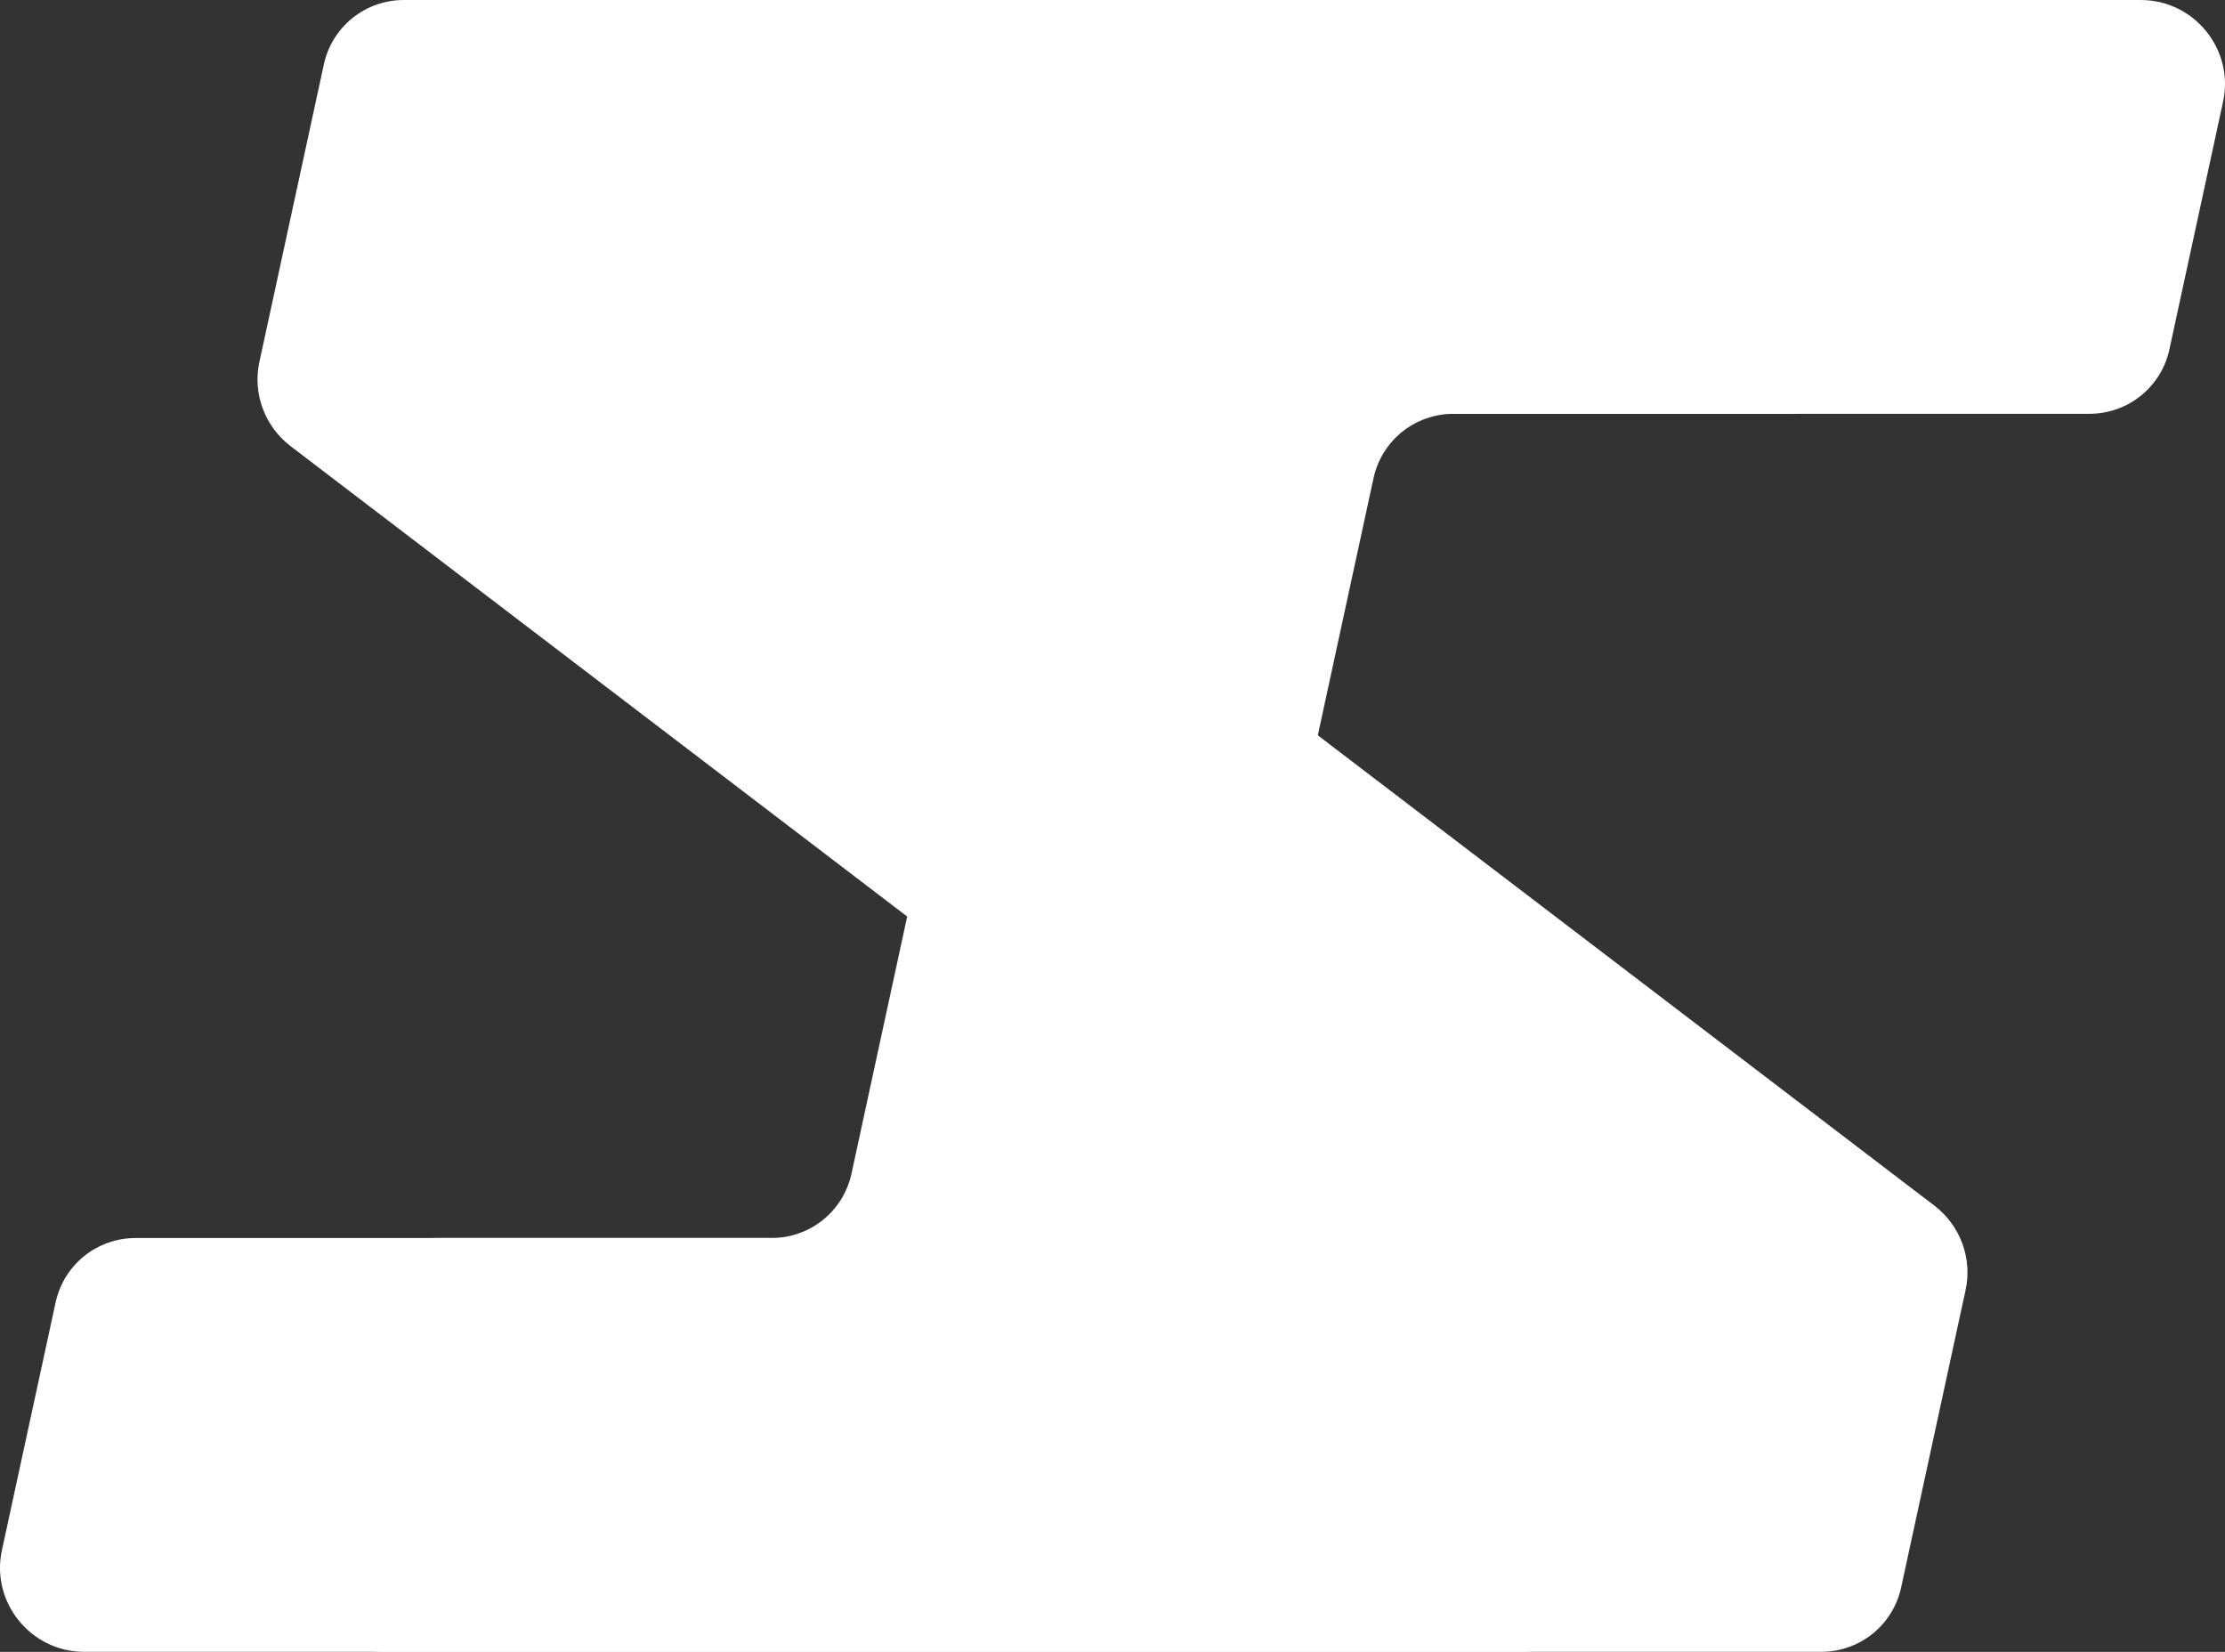 <?xml version="1.0" encoding="UTF-8"?> <svg xmlns="http://www.w3.org/2000/svg" width="1859" height="1380" viewBox="0 0 1859 1380" fill="none"><rect x="0" y="0" width="1859" height="1380" fill="#333333" stroke="none"/> <path d="M1538.17 0H337.451C305.144 0 277.405 22.323 270.576 53.808L216.712 302.378C210.993 328.775 221.217 356.282 242.885 372.815L757.964 765.678L711.424 980.463C704.603 1011.96 676.864 1034.27 644.557 1034.27H113.329C81.022 1034.27 53.283 1056.59 46.462 1088.08L1.591 1295.14C-7.817 1338.57 25.704 1379.98 70.255 1379.98H1270.97C1303.28 1379.98 1331.02 1357.66 1337.84 1326.17L1391.7 1077.6C1397.42 1051.2 1387.2 1023.7 1365.53 1007.16L850.453 614.301L896.993 399.516C903.814 368.023 931.552 345.707 963.86 345.707H1495.09C1527.4 345.707 1555.13 323.384 1561.96 291.899L1606.83 84.853C1616.23 41.428 1582.71 0.016 1538.16 0.016L1538.17 0Z" fill="white"></path> <path d="M1788.75 0H588.035C555.728 0 527.989 22.323 521.16 53.808L467.296 302.378C461.577 328.775 471.801 356.282 493.469 372.815L1008.55 765.678L962.008 980.463C955.187 1011.96 927.448 1034.27 895.141 1034.27H363.913C331.606 1034.27 303.867 1056.59 297.046 1088.08L252.175 1295.14C242.767 1338.57 276.288 1379.98 320.839 1379.98H1521.56C1553.87 1379.98 1581.6 1357.66 1588.42 1326.17L1642.29 1077.6C1648.01 1051.2 1637.78 1023.7 1616.12 1007.16L1101.04 614.301L1147.58 399.516C1154.4 368.023 1182.14 345.707 1214.44 345.707H1745.67C1777.98 345.707 1805.72 323.384 1812.55 291.899L1857.41 84.853C1866.82 41.428 1833.3 0.016 1788.75 0.016L1788.75 0Z" fill="white"></path> </svg> 